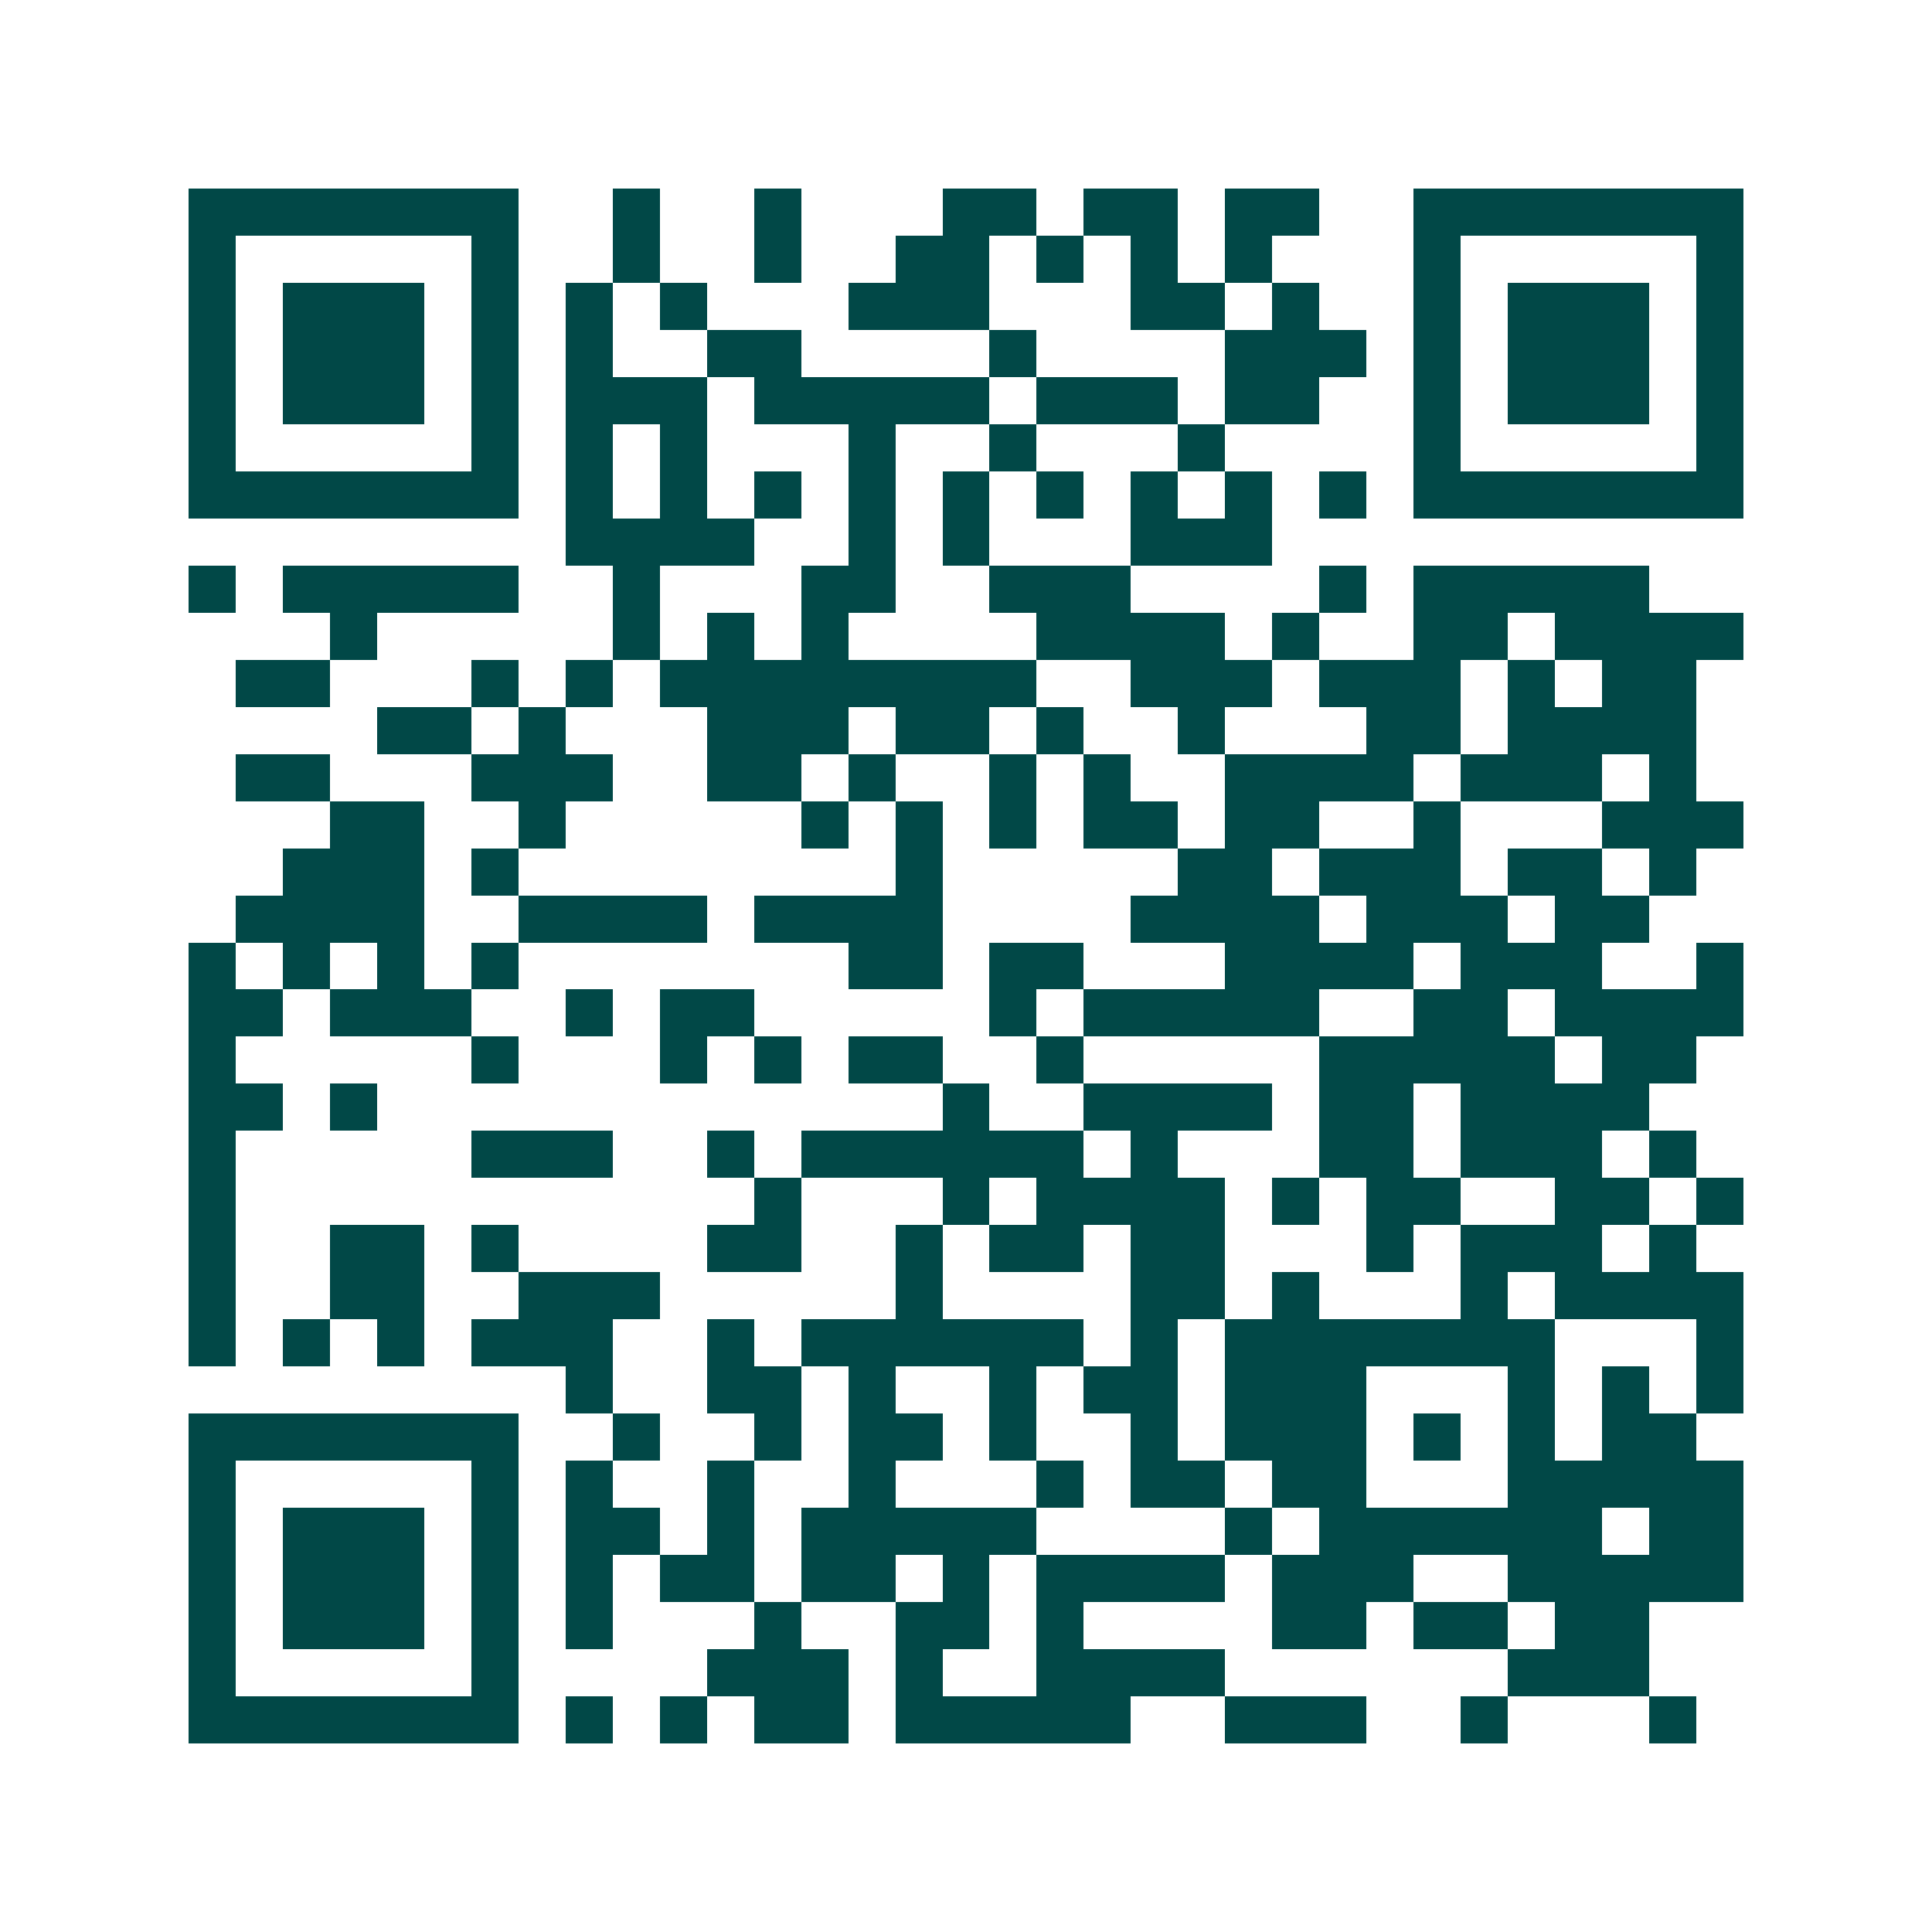 <svg xmlns="http://www.w3.org/2000/svg" width="200" height="200" viewBox="0 0 41 41" shape-rendering="crispEdges"><path fill="#ffffff" d="M0 0h41v41H0z"/><path stroke="#014847" d="M4 4.5h7m2 0h1m2 0h1m3 0h2m1 0h2m1 0h2m2 0h7M4 5.5h1m5 0h1m2 0h1m2 0h1m2 0h2m1 0h1m1 0h1m1 0h1m3 0h1m5 0h1M4 6.5h1m1 0h3m1 0h1m1 0h1m1 0h1m3 0h3m3 0h2m1 0h1m2 0h1m1 0h3m1 0h1M4 7.5h1m1 0h3m1 0h1m1 0h1m2 0h2m4 0h1m4 0h3m1 0h1m1 0h3m1 0h1M4 8.5h1m1 0h3m1 0h1m1 0h3m1 0h5m1 0h3m1 0h2m2 0h1m1 0h3m1 0h1M4 9.5h1m5 0h1m1 0h1m1 0h1m3 0h1m2 0h1m3 0h1m4 0h1m5 0h1M4 10.5h7m1 0h1m1 0h1m1 0h1m1 0h1m1 0h1m1 0h1m1 0h1m1 0h1m1 0h1m1 0h7M12 11.5h4m2 0h1m1 0h1m3 0h3M4 12.5h1m1 0h5m2 0h1m3 0h2m2 0h3m4 0h1m1 0h5M7 13.5h1m5 0h1m1 0h1m1 0h1m4 0h4m1 0h1m2 0h2m1 0h4M5 14.5h2m3 0h1m1 0h1m1 0h8m2 0h3m1 0h3m1 0h1m1 0h2M8 15.5h2m1 0h1m3 0h3m1 0h2m1 0h1m2 0h1m3 0h2m1 0h4M5 16.5h2m3 0h3m2 0h2m1 0h1m2 0h1m1 0h1m2 0h4m1 0h3m1 0h1M7 17.5h2m2 0h1m5 0h1m1 0h1m1 0h1m1 0h2m1 0h2m2 0h1m3 0h3M6 18.5h3m1 0h1m8 0h1m5 0h2m1 0h3m1 0h2m1 0h1M5 19.5h4m2 0h4m1 0h4m4 0h4m1 0h3m1 0h2M4 20.5h1m1 0h1m1 0h1m1 0h1m7 0h2m1 0h2m3 0h4m1 0h3m2 0h1M4 21.5h2m1 0h3m2 0h1m1 0h2m5 0h1m1 0h5m2 0h2m1 0h4M4 22.5h1m5 0h1m3 0h1m1 0h1m1 0h2m2 0h1m5 0h5m1 0h2M4 23.5h2m1 0h1m12 0h1m2 0h4m1 0h2m1 0h4M4 24.5h1m5 0h3m2 0h1m1 0h6m1 0h1m3 0h2m1 0h3m1 0h1M4 25.5h1m11 0h1m3 0h1m1 0h4m1 0h1m1 0h2m2 0h2m1 0h1M4 26.5h1m2 0h2m1 0h1m4 0h2m2 0h1m1 0h2m1 0h2m3 0h1m1 0h3m1 0h1M4 27.5h1m2 0h2m2 0h3m5 0h1m4 0h2m1 0h1m3 0h1m1 0h4M4 28.5h1m1 0h1m1 0h1m1 0h3m2 0h1m1 0h6m1 0h1m1 0h7m3 0h1M12 29.5h1m2 0h2m1 0h1m2 0h1m1 0h2m1 0h3m3 0h1m1 0h1m1 0h1M4 30.5h7m2 0h1m2 0h1m1 0h2m1 0h1m2 0h1m1 0h3m1 0h1m1 0h1m1 0h2M4 31.5h1m5 0h1m1 0h1m2 0h1m2 0h1m3 0h1m1 0h2m1 0h2m3 0h5M4 32.5h1m1 0h3m1 0h1m1 0h2m1 0h1m1 0h5m4 0h1m1 0h6m1 0h2M4 33.5h1m1 0h3m1 0h1m1 0h1m1 0h2m1 0h2m1 0h1m1 0h4m1 0h3m2 0h5M4 34.5h1m1 0h3m1 0h1m1 0h1m3 0h1m2 0h2m1 0h1m4 0h2m1 0h2m1 0h2M4 35.5h1m5 0h1m4 0h3m1 0h1m2 0h4m6 0h3M4 36.5h7m1 0h1m1 0h1m1 0h2m1 0h5m2 0h3m2 0h1m3 0h1"/></svg>
